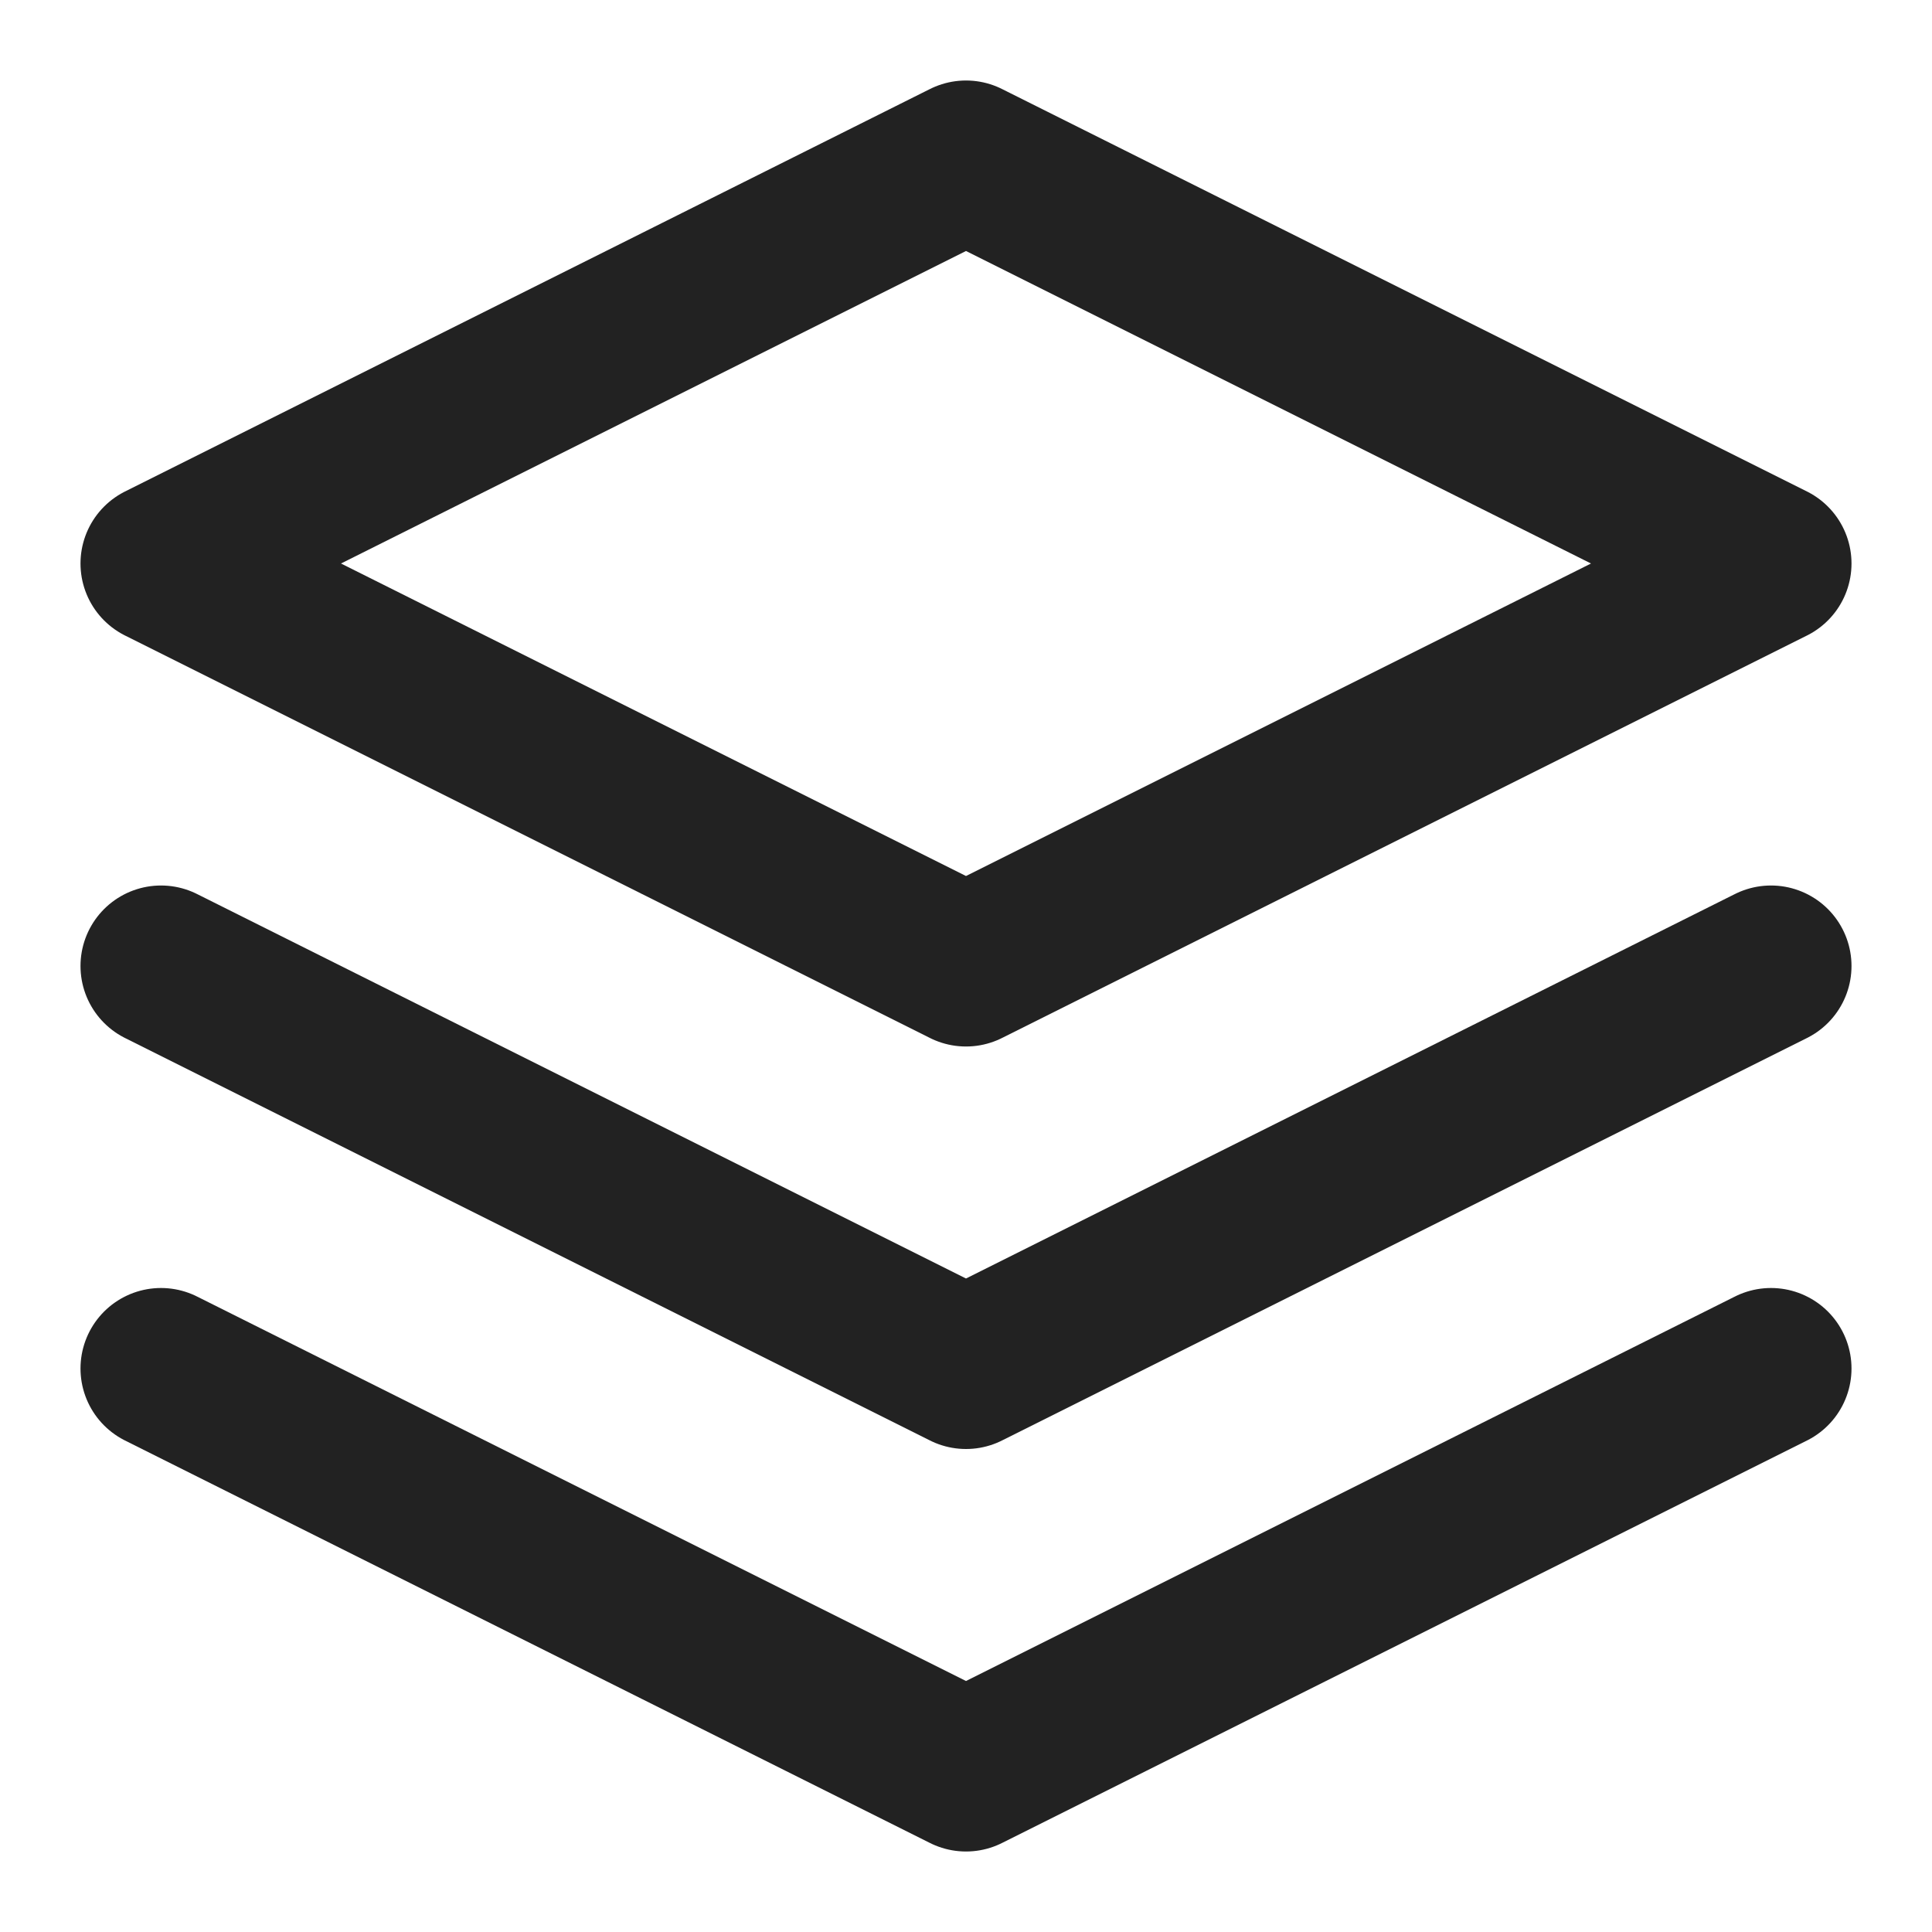 <svg xmlns="http://www.w3.org/2000/svg" width="48" height="48" viewBox="0 0 24 24" fill="none" stroke="#222222" stroke-width="2" stroke-linecap="round" stroke-linejoin="round"><path d="M2 17L12 22L22 17"></path><path d="M2 12L12 17L22 12"></path><path d="M12 2L2 7L12 12L22 7L12 2"></path></svg>